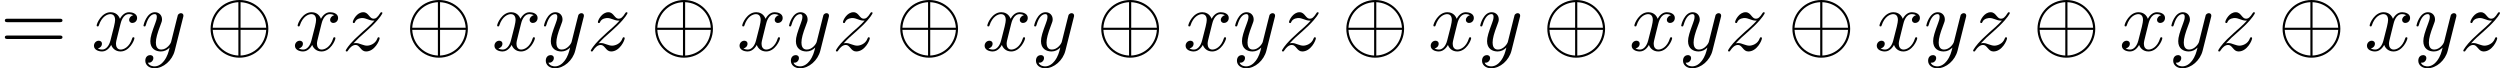 <?xml version='1.0' encoding='UTF-8'?>
<!-- This file was generated by dvisvgm 2.13.3 -->
<svg version='1.1' xmlns='http://www.w3.org/2000/svg' xmlns:xlink='http://www.w3.org/1999/xlink' width='629.593pt' height='17.193pt' viewBox='166.635 986.379 629.593 17.193'>
<defs>
<path id='g0-8' d='M7.876-2.727C7.876-4.735 6.24-6.36 4.244-6.36C2.215-6.36 .6-4.713 .6-2.727C.6-.72 2.236 .905 4.233 .905C6.262 .905 7.876-.742 7.876-2.727ZM.873-2.869C.982-4.702 2.4-6 4.102-6.087V-2.869H.873ZM4.375-6.087C6.087-6 7.495-4.691 7.604-2.869H4.375V-6.087ZM4.102 .633C2.411 .545 .982-.731 .873-2.596H4.102V.633ZM7.604-2.596C7.495-.731 6.055 .545 4.375 .633V-2.596H7.604Z'/>
<path id='g1-120' d='M3.644-3.295C3.709-3.578 3.96-4.582 4.724-4.582C4.778-4.582 5.04-4.582 5.269-4.44C4.964-4.385 4.745-4.113 4.745-3.851C4.745-3.676 4.865-3.469 5.16-3.469C5.4-3.469 5.749-3.665 5.749-4.102C5.749-4.669 5.105-4.822 4.735-4.822C4.102-4.822 3.72-4.244 3.589-3.993C3.316-4.713 2.727-4.822 2.411-4.822C1.276-4.822 .655-3.415 .655-3.142C.655-3.033 .764-3.033 .785-3.033C.873-3.033 .905-3.055 .927-3.153C1.298-4.309 2.018-4.582 2.389-4.582C2.596-4.582 2.978-4.484 2.978-3.851C2.978-3.513 2.793-2.782 2.389-1.255C2.215-.578 1.833-.12 1.353-.12C1.287-.12 1.036-.12 .807-.262C1.08-.316 1.32-.545 1.32-.851C1.32-1.145 1.08-1.233 .916-1.233C.589-1.233 .316-.949 .316-.6C.316-.098 .862 .12 1.342 .12C2.062 .12 2.455-.644 2.487-.709C2.618-.305 3.011 .12 3.665 .12C4.789 .12 5.411-1.287 5.411-1.56C5.411-1.669 5.313-1.669 5.28-1.669C5.182-1.669 5.16-1.625 5.138-1.549C4.778-.382 4.036-.12 3.687-.12C3.262-.12 3.087-.469 3.087-.84C3.087-1.08 3.153-1.32 3.273-1.8L3.644-3.295Z'/>
<path id='g1-121' d='M5.302-4.156C5.345-4.309 5.345-4.331 5.345-4.407C5.345-4.604 5.193-4.702 5.029-4.702C4.92-4.702 4.745-4.636 4.647-4.473C4.625-4.418 4.538-4.08 4.495-3.884C4.418-3.6 4.342-3.305 4.276-3.011L3.785-1.047C3.742-.884 3.273-.12 2.553-.12C1.996-.12 1.876-.6 1.876-1.004C1.876-1.505 2.062-2.182 2.433-3.142C2.607-3.589 2.651-3.709 2.651-3.927C2.651-4.418 2.302-4.822 1.756-4.822C.72-4.822 .316-3.24 .316-3.142C.316-3.033 .425-3.033 .447-3.033C.556-3.033 .567-3.055 .622-3.229C.916-4.255 1.353-4.582 1.724-4.582C1.811-4.582 1.996-4.582 1.996-4.233C1.996-3.96 1.887-3.676 1.811-3.469C1.375-2.313 1.178-1.691 1.178-1.178C1.178-.207 1.865 .12 2.509 .12C2.935 .12 3.305-.065 3.611-.371C3.469 .196 3.338 .731 2.902 1.309C2.618 1.68 2.204 1.996 1.702 1.996C1.549 1.996 1.058 1.964 .873 1.538C1.047 1.538 1.189 1.538 1.342 1.407C1.451 1.309 1.56 1.167 1.56 .96C1.56 .622 1.265 .578 1.156 .578C.905 .578 .545 .753 .545 1.287C.545 1.833 1.025 2.236 1.702 2.236C2.825 2.236 3.949 1.244 4.255 .011L5.302-4.156Z'/>
<path id='g1-122' d='M1.451-.905C2.04-1.538 2.356-1.811 2.749-2.149C2.749-2.16 3.425-2.738 3.818-3.131C4.855-4.145 5.095-4.669 5.095-4.713C5.095-4.822 4.996-4.822 4.975-4.822C4.898-4.822 4.865-4.8 4.811-4.702C4.484-4.178 4.255-4.004 3.993-4.004S3.6-4.167 3.436-4.353C3.229-4.604 3.044-4.822 2.684-4.822C1.865-4.822 1.364-3.807 1.364-3.578C1.364-3.524 1.396-3.458 1.495-3.458S1.615-3.513 1.636-3.578C1.844-4.08 2.476-4.091 2.564-4.091C2.793-4.091 3-4.015 3.251-3.927C3.687-3.764 3.807-3.764 4.091-3.764C3.698-3.295 2.782-2.509 2.575-2.335L1.593-1.418C.851-.687 .469-.065 .469 .011C.469 .12 .578 .12 .6 .12C.687 .12 .709 .098 .775-.022C1.025-.404 1.353-.698 1.702-.698C1.953-.698 2.062-.6 2.335-.284C2.52-.055 2.716 .12 3.033 .12C4.113 .12 4.745-1.265 4.745-1.56C4.745-1.615 4.702-1.669 4.615-1.669C4.516-1.669 4.495-1.604 4.462-1.527C4.211-.818 3.513-.611 3.153-.611C2.935-.611 2.738-.676 2.509-.753C2.138-.895 1.975-.938 1.745-.938C1.724-.938 1.549-.938 1.451-.905Z'/>
<path id='g4-61' d='M7.495-3.567C7.658-3.567 7.865-3.567 7.865-3.785S7.658-4.004 7.505-4.004H.971C.818-4.004 .611-4.004 .611-3.785S.818-3.567 .982-3.567H7.495ZM7.505-1.451C7.658-1.451 7.865-1.451 7.865-1.669S7.658-1.887 7.495-1.887H.982C.818-1.887 .611-1.887 .611-1.669S.818-1.451 .971-1.451H7.505Z'/>
</defs>
<g id='page11' transform='matrix(2 0 0 2 0 0)'>
<use x='83.318' y='499.55' xlink:href='#g4-61'/>
<use x='94.833' y='499.55' xlink:href='#g1-120'/>
<use x='101.068' y='499.55' xlink:href='#g1-121'/>
<use x='109.232' y='499.55' xlink:href='#g0-8'/>
<use x='120.141' y='499.55' xlink:href='#g1-120'/>
<use x='126.376' y='499.55' xlink:href='#g1-122'/>
<use x='134.353' y='499.55' xlink:href='#g0-8'/>
<use x='145.262' y='499.55' xlink:href='#g1-120'/>
<use x='151.497' y='499.55' xlink:href='#g1-121'/>
<use x='157.237' y='499.55' xlink:href='#g1-122'/>
<use x='165.214' y='499.55' xlink:href='#g0-8'/>
<use x='176.123' y='499.55' xlink:href='#g1-120'/>
<use x='182.358' y='499.55' xlink:href='#g1-121'/>
<use x='188.098' y='499.55' xlink:href='#g1-122'/>
<use x='196.075' y='499.55' xlink:href='#g0-8'/>
<use x='206.984' y='499.55' xlink:href='#g1-120'/>
<use x='213.219' y='499.55' xlink:href='#g1-121'/>
<use x='221.383' y='499.55' xlink:href='#g0-8'/>
<use x='232.292' y='499.55' xlink:href='#g1-120'/>
<use x='238.527' y='499.55' xlink:href='#g1-121'/>
<use x='244.267' y='499.55' xlink:href='#g1-122'/>
<use x='252.244' y='499.55' xlink:href='#g0-8'/>
<use x='263.153' y='499.55' xlink:href='#g1-120'/>
<use x='269.388' y='499.55' xlink:href='#g1-121'/>
<use x='277.552' y='499.55' xlink:href='#g0-8'/>
<use x='288.461' y='499.55' xlink:href='#g1-120'/>
<use x='294.696' y='499.55' xlink:href='#g1-121'/>
<use x='300.436' y='499.55' xlink:href='#g1-122'/>
<use x='308.413' y='499.55' xlink:href='#g0-8'/>
<use x='319.322' y='499.55' xlink:href='#g1-120'/>
<use x='325.557' y='499.55' xlink:href='#g1-121'/>
<use x='331.297' y='499.55' xlink:href='#g1-122'/>
<use x='339.274' y='499.55' xlink:href='#g0-8'/>
<use x='350.184' y='499.55' xlink:href='#g1-120'/>
<use x='356.418' y='499.55' xlink:href='#g1-121'/>
<use x='362.158' y='499.55' xlink:href='#g1-122'/>
<use x='370.136' y='499.55' xlink:href='#g0-8'/>
<use x='381.045' y='499.55' xlink:href='#g1-120'/>
<use x='387.28' y='499.55' xlink:href='#g1-121'/>
<use x='393.019' y='499.55' xlink:href='#g1-122'/>
</g>
</svg>